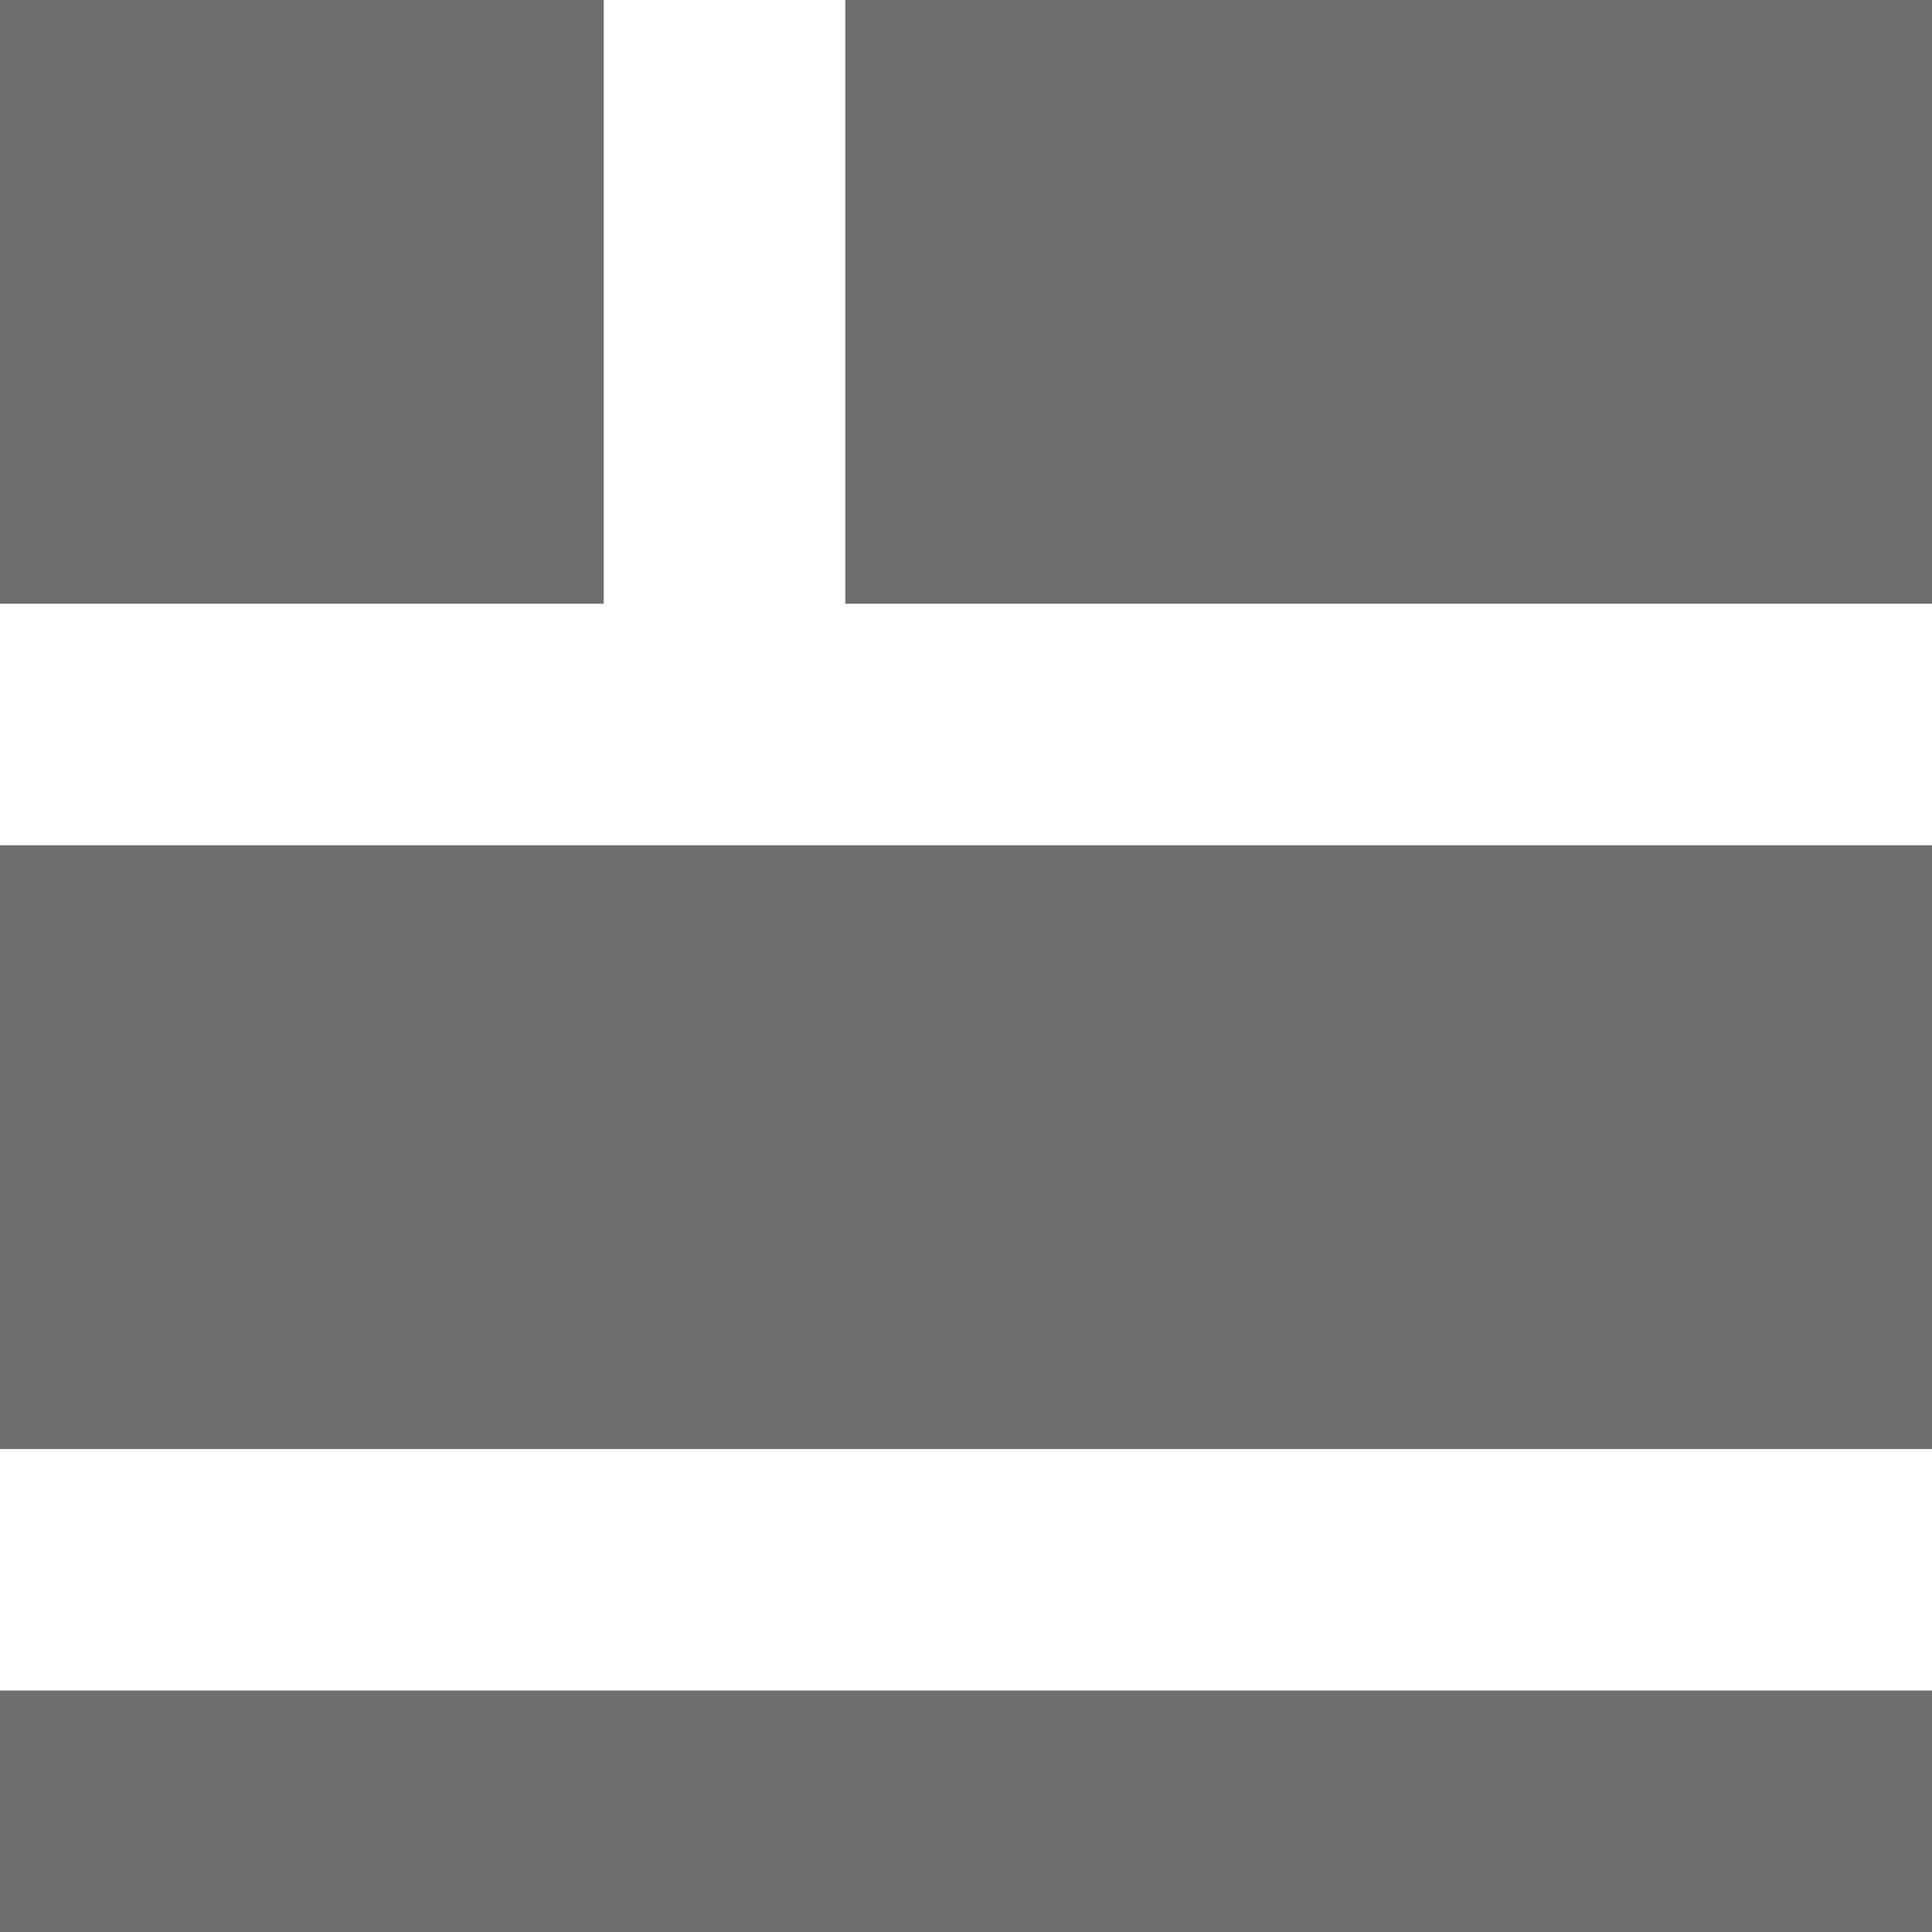 <svg xmlns="http://www.w3.org/2000/svg" width="16" height="16" viewBox="0 0 16 16"><defs><clipPath id="clip-path"><path fill="none" d="M0 0h16v16H0z"/></clipPath></defs><g id="Symbol_204_2" data-name="Symbol 204 – 2" clip-path="url(#clip-path)"><path id="Path_144" data-name="Path 144" d="M0 14h16v2H0zm0-7h16v5H0zm7-7h9v5H7zM0 0h5v5H0z" fill="#6d6e70" fill-rule="evenodd"/></g></svg>